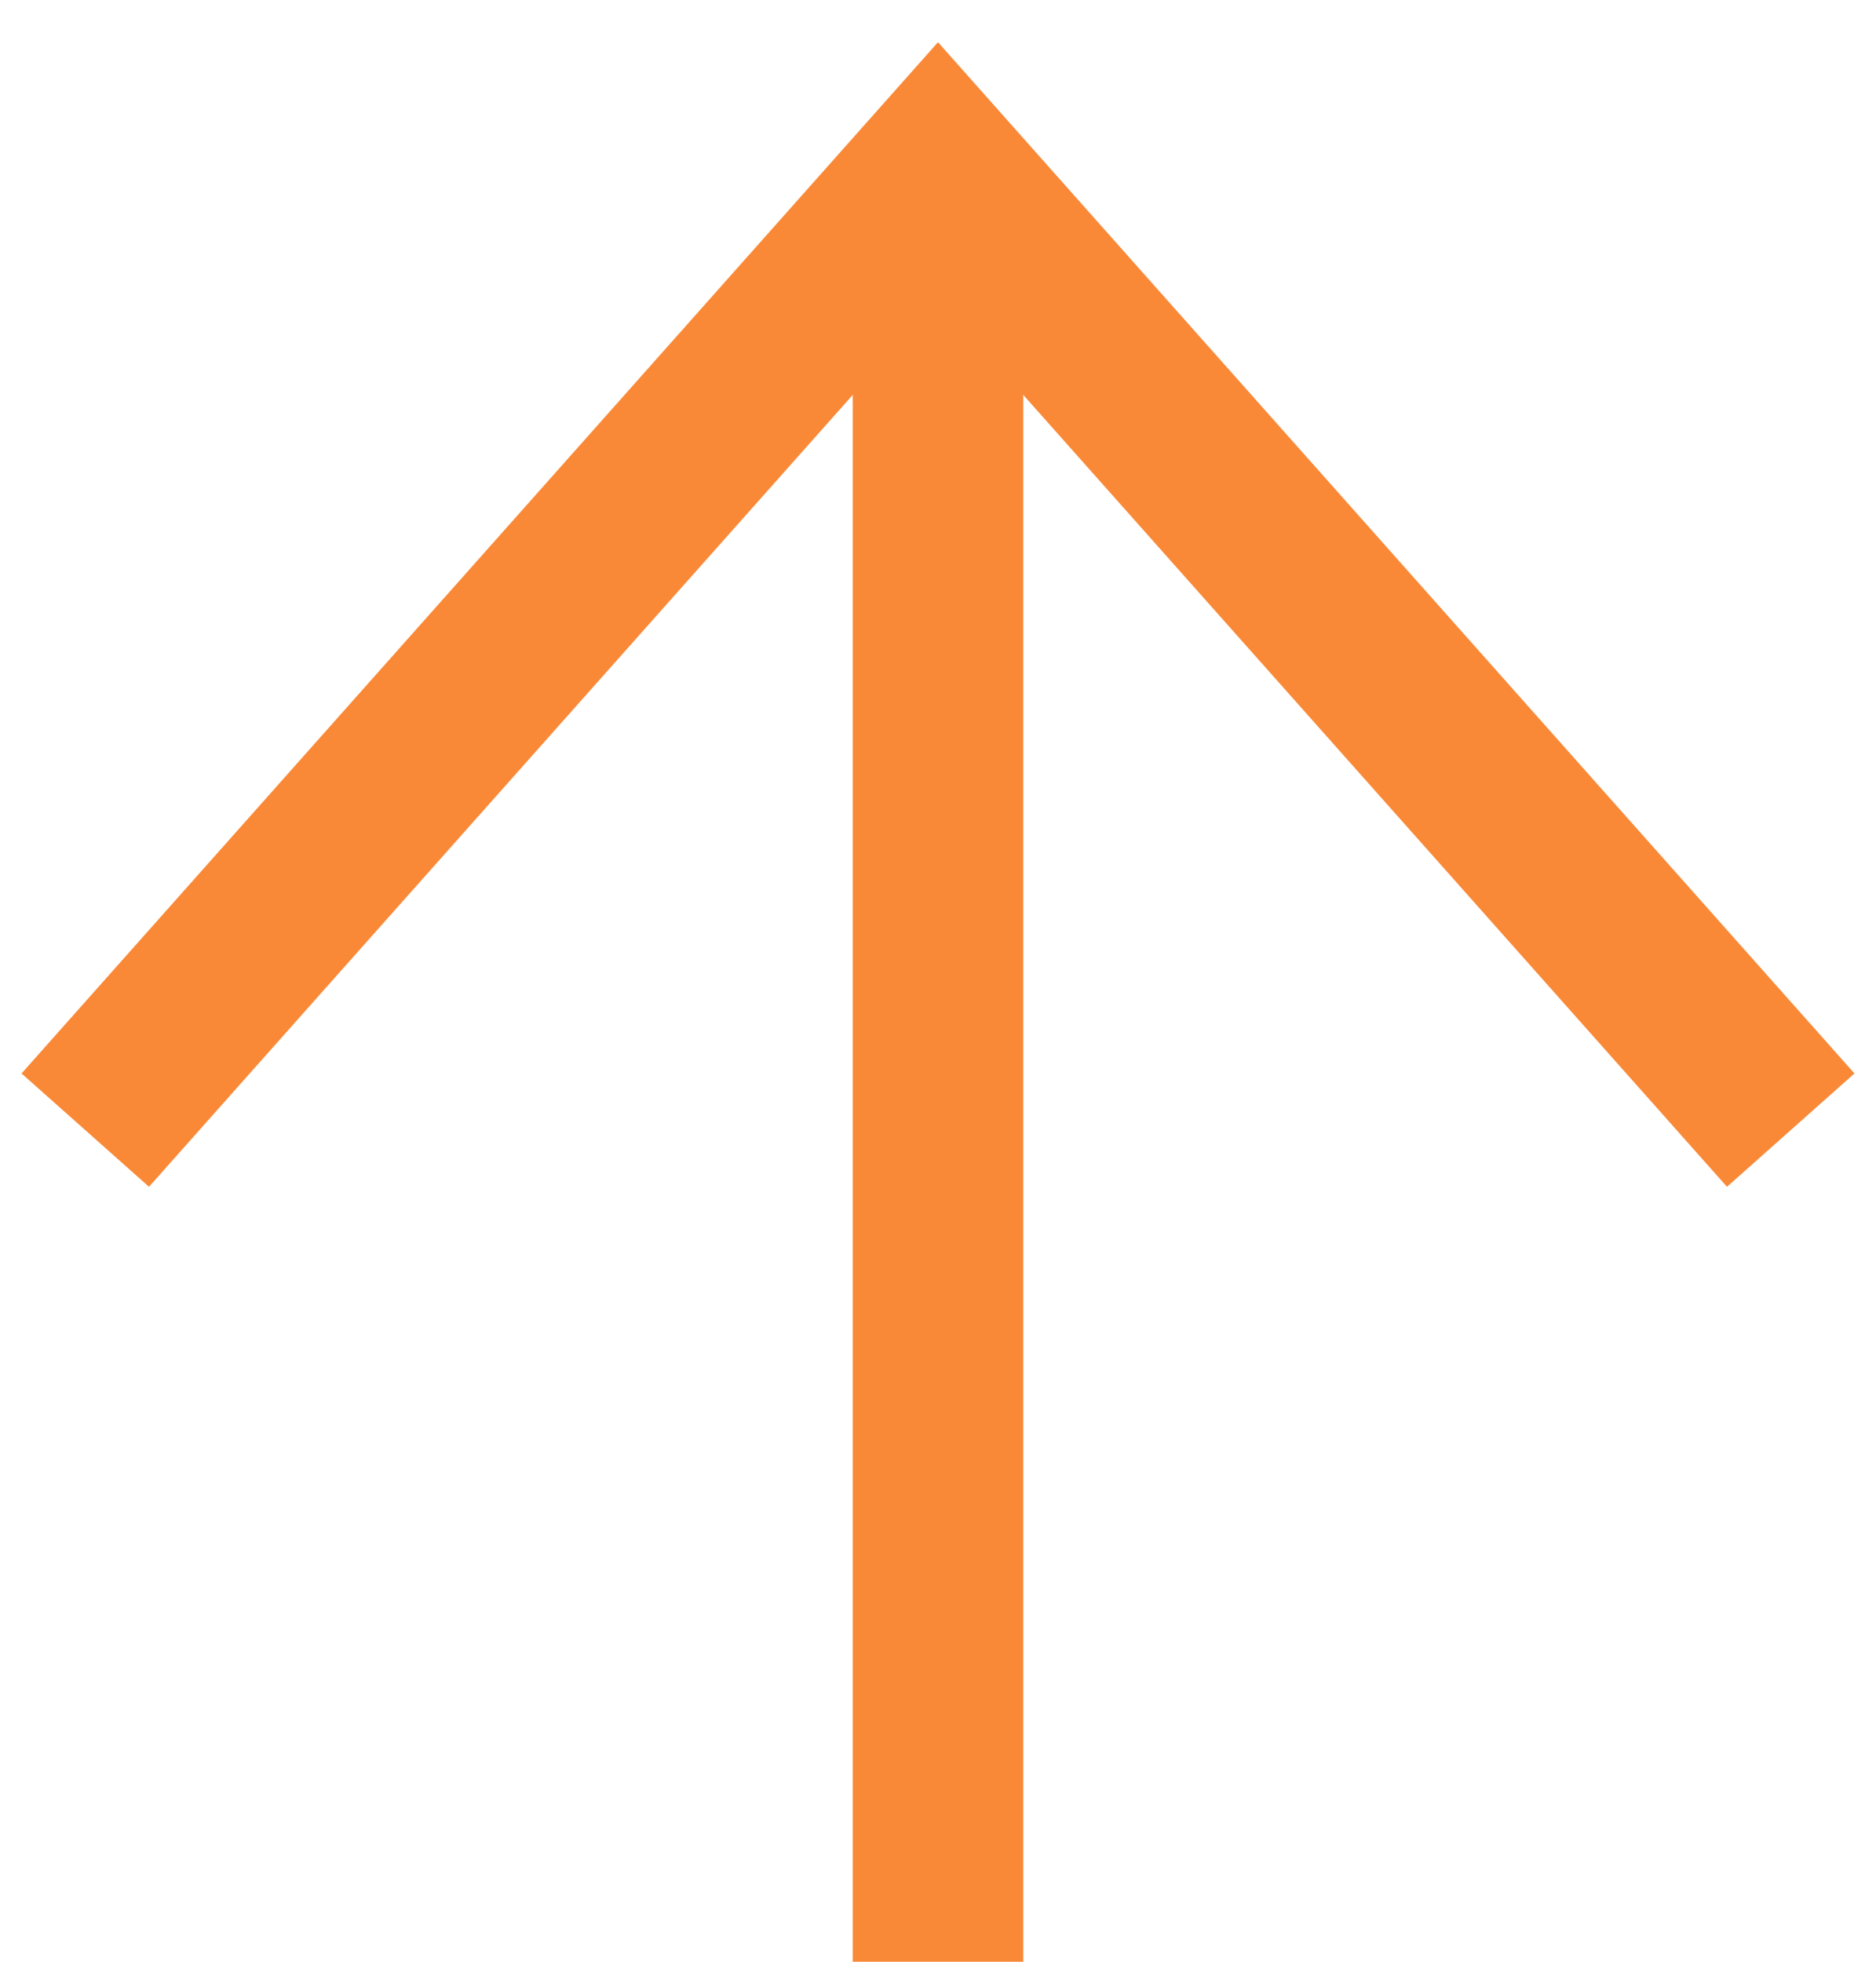 <svg width="22" height="23" viewBox="0 0 22 23" fill="none" xmlns="http://www.w3.org/2000/svg">
<path d="M11 23L11 3" stroke="#F98937" stroke-width="2" stroke-miterlimit="10" stroke-linejoin="bevel"/>
<path d="M1 13.25L11 2L21 13.25" stroke="#F98937" stroke-width="2"/>
</svg>
